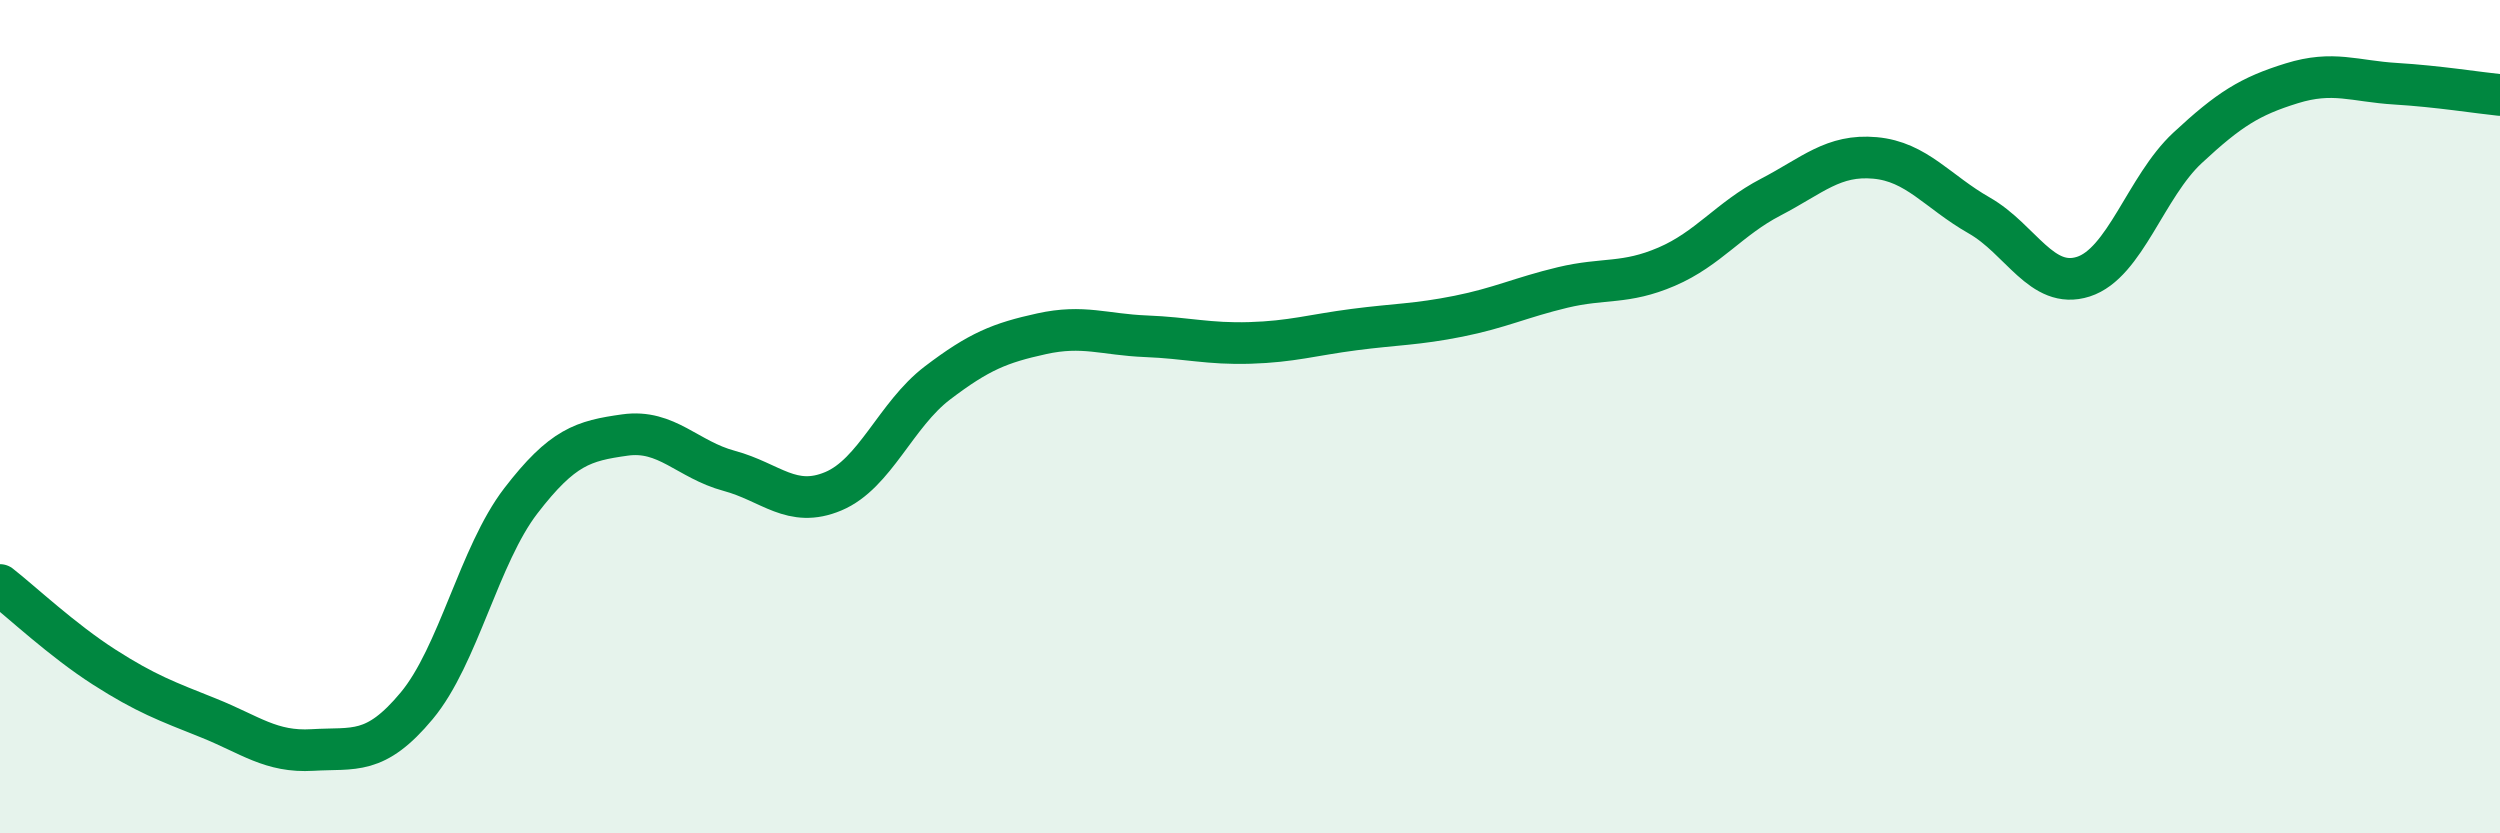 
    <svg width="60" height="20" viewBox="0 0 60 20" xmlns="http://www.w3.org/2000/svg">
      <path
        d="M 0,14.04 C 0.5,14.43 1.5,15.37 2.5,16.01 C 3.5,16.65 4,16.83 5,17.23 C 6,17.63 6.5,18.06 7.5,18 C 8.5,17.94 9,18.14 10,16.94 C 11,15.74 11.5,13.32 12.5,12.02 C 13.5,10.72 14,10.58 15,10.44 C 16,10.3 16.5,11.03 17.5,11.3 C 18.5,11.57 19,12.21 20,11.79 C 21,11.37 21.5,9.95 22.5,9.19 C 23.5,8.43 24,8.23 25,8.01 C 26,7.79 26.5,8.03 27.5,8.07 C 28.5,8.11 29,8.26 30,8.23 C 31,8.2 31.5,8.04 32.5,7.91 C 33.5,7.78 34,7.79 35,7.59 C 36,7.39 36.5,7.14 37.5,6.9 C 38.5,6.66 39,6.83 40,6.4 C 41,5.97 41.5,5.25 42.5,4.73 C 43.5,4.21 44,3.7 45,3.79 C 46,3.88 46.5,4.6 47.5,5.17 C 48.5,5.74 49,6.96 50,6.64 C 51,6.32 51.5,4.48 52.5,3.55 C 53.5,2.62 54,2.31 55,2 C 56,1.69 56.5,1.95 57.5,2.01 C 58.5,2.07 59.5,2.23 60,2.28L60 20L0 20Z"
        fill="#008740"
        opacity="0.1"
        stroke-linecap="round"
        stroke-linejoin="round"
      />
      <path
        d="M 0,14.04 C 0.5,14.43 1.5,15.37 2.5,16.01 C 3.5,16.65 4,16.83 5,17.23 C 6,17.63 6.5,18.06 7.5,18 C 8.5,17.94 9,18.14 10,16.94 C 11,15.74 11.5,13.32 12.5,12.02 C 13.5,10.72 14,10.58 15,10.44 C 16,10.3 16.5,11.03 17.5,11.3 C 18.5,11.57 19,12.21 20,11.79 C 21,11.37 21.5,9.95 22.5,9.19 C 23.5,8.43 24,8.23 25,8.01 C 26,7.79 26.5,8.03 27.5,8.07 C 28.5,8.11 29,8.26 30,8.23 C 31,8.2 31.5,8.04 32.5,7.91 C 33.5,7.78 34,7.79 35,7.59 C 36,7.39 36.5,7.14 37.5,6.9 C 38.5,6.66 39,6.83 40,6.4 C 41,5.97 41.5,5.25 42.5,4.73 C 43.5,4.21 44,3.7 45,3.79 C 46,3.88 46.5,4.6 47.5,5.17 C 48.5,5.74 49,6.96 50,6.64 C 51,6.32 51.5,4.48 52.5,3.55 C 53.5,2.62 54,2.31 55,2 C 56,1.69 56.5,1.95 57.5,2.01 C 58.5,2.07 59.5,2.23 60,2.28"
        stroke="#008740"
        stroke-width="1"
        fill="none"
        stroke-linecap="round"
        stroke-linejoin="round"
      />
    </svg>
  